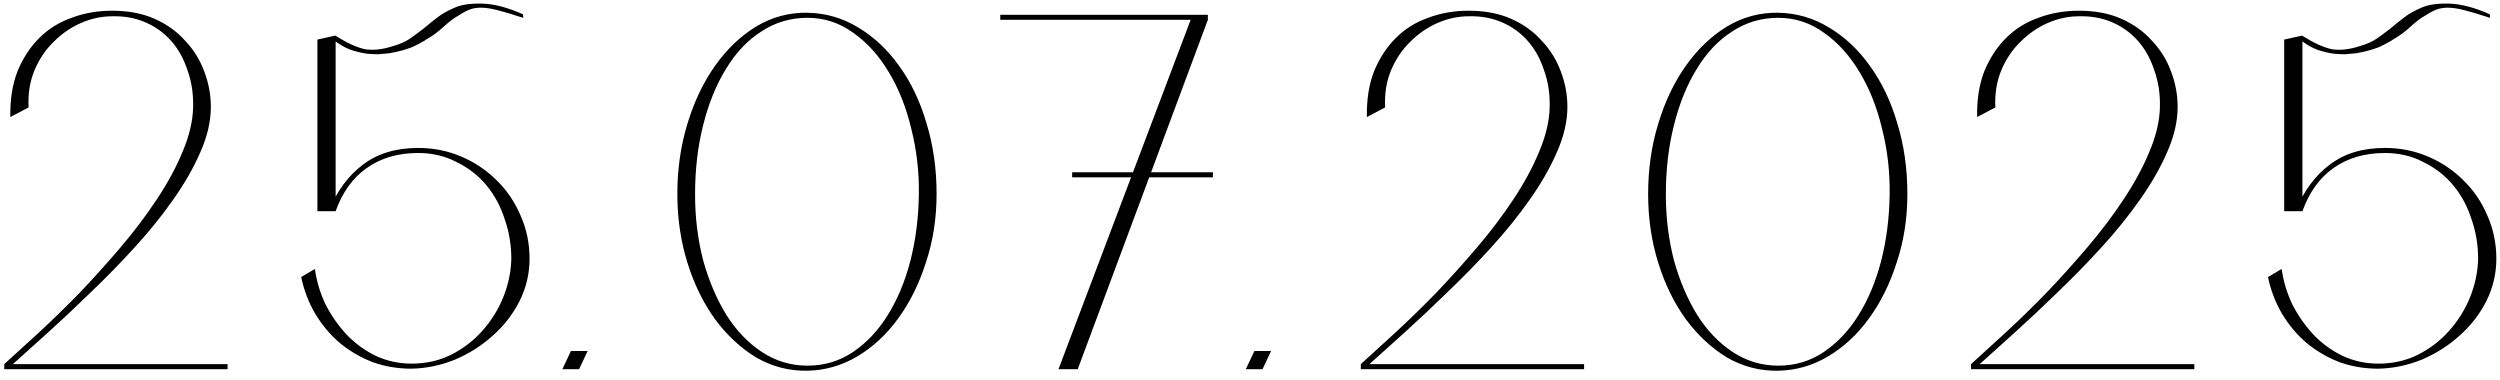 <?xml version="1.0" encoding="UTF-8"?> <svg xmlns="http://www.w3.org/2000/svg" width="237" height="36" viewBox="0 0 237 36" fill="none"><path d="M21.572 35H0.404V34.52C1.364 33.656 2.468 32.648 3.716 31.496C4.964 30.344 6.244 29.096 7.556 27.752C8.868 26.376 10.164 24.936 11.444 23.432C12.724 21.928 13.86 20.424 14.852 18.92C15.876 17.384 16.692 15.88 17.3 14.408C17.94 12.904 18.276 11.496 18.308 10.184C18.34 8.904 18.164 7.736 17.78 6.68C17.428 5.592 16.916 4.664 16.244 3.896C15.572 3.128 14.756 2.536 13.796 2.12C12.836 1.704 11.78 1.512 10.628 1.544C9.636 1.544 8.66 1.752 7.7 2.168C6.74 2.584 5.876 3.176 5.108 3.944C4.34 4.68 3.732 5.576 3.284 6.632C2.836 7.688 2.644 8.872 2.708 10.184L0.98 11.096C0.948 9.464 1.172 8.024 1.652 6.776C2.164 5.528 2.852 4.472 3.716 3.608C4.58 2.744 5.604 2.104 6.788 1.688C7.972 1.24 9.252 1.016 10.628 1.016C12.164 1.016 13.508 1.272 14.66 1.784C15.812 2.296 16.772 2.984 17.54 3.848C18.34 4.68 18.948 5.656 19.364 6.776C19.78 7.864 19.988 8.984 19.988 10.136C19.988 11.512 19.652 12.952 18.98 14.456C18.34 15.928 17.476 17.432 16.388 18.968C15.332 20.472 14.116 21.976 12.74 23.48C11.396 24.952 10.02 26.36 8.612 27.704C7.236 29.048 5.892 30.312 4.58 31.496C3.3 32.648 2.18 33.656 1.22 34.52H21.572V35ZM30.09 20.024V3.752L31.818 3.368V20.024H30.09ZM49.578 1.352C49.61 1.544 49.61 1.656 49.578 1.688C48.618 1.368 47.818 1.128 47.178 0.968C46.57 0.808 46.042 0.728 45.594 0.728C45.178 0.728 44.81 0.792 44.49 0.92C44.17 1.048 43.818 1.24 43.434 1.496C43.114 1.656 42.666 1.992 42.09 2.504C41.546 3.016 40.954 3.448 40.314 3.8L40.266 3.848C39.818 4.104 39.418 4.312 39.066 4.472C38.714 4.6 38.426 4.696 38.202 4.76C37.754 4.888 37.322 4.984 36.906 5.048C36.522 5.08 36.17 5.112 35.85 5.144C35.498 5.144 35.162 5.128 34.842 5.096C34.33 5.032 33.786 4.904 33.21 4.712C32.634 4.488 32.074 4.152 31.53 3.704C31.594 3.608 31.626 3.56 31.626 3.56C31.658 3.528 31.706 3.464 31.77 3.368C32.89 4.072 33.834 4.504 34.602 4.664C35.37 4.792 36.25 4.696 37.242 4.376C37.914 4.184 38.458 3.944 38.874 3.656C39.322 3.336 39.754 3.016 40.17 2.696C40.586 2.344 41.002 2.008 41.418 1.688C41.866 1.336 42.426 1.016 43.098 0.728C43.738 0.44 44.618 0.312 45.738 0.344C46.858 0.376 48.138 0.712 49.578 1.352ZM39.642 14.024C41.082 14.024 42.442 14.296 43.722 14.84C45.002 15.384 46.122 16.136 47.082 17.096C48.042 18.024 48.794 19.128 49.338 20.408C49.914 21.688 50.202 23.064 50.202 24.536C50.202 25.944 49.882 27.288 49.242 28.568C48.602 29.816 47.754 30.904 46.698 31.832C45.674 32.76 44.49 33.512 43.146 34.088C41.802 34.632 40.426 34.92 39.018 34.952C37.706 34.952 36.474 34.744 35.322 34.328C34.17 33.88 33.13 33.272 32.202 32.504C31.306 31.736 30.538 30.824 29.898 29.768C29.258 28.68 28.81 27.512 28.554 26.264L29.85 25.496C30.01 26.648 30.346 27.768 30.858 28.856C31.402 29.912 32.074 30.872 32.874 31.736C33.674 32.568 34.602 33.24 35.658 33.752C36.714 34.232 37.834 34.472 39.018 34.472C40.362 34.472 41.594 34.2 42.714 33.656C43.866 33.08 44.858 32.328 45.69 31.4C46.554 30.44 47.226 29.368 47.706 28.184C48.186 27 48.442 25.784 48.474 24.536C48.474 23.224 48.266 21.976 47.85 20.792C47.466 19.576 46.89 18.504 46.122 17.576C45.354 16.648 44.41 15.912 43.29 15.368C42.202 14.792 40.986 14.504 39.642 14.504C37.722 14.504 36.09 14.984 34.746 15.944C33.434 16.872 32.458 18.232 31.818 20.024H31.146C31.946 18.104 33.034 16.632 34.41 15.608C35.786 14.552 37.53 14.024 39.642 14.024ZM55.712 33.272L54.896 35H53.312L54.128 33.272H55.712ZM76.548 1.208C78.276 1.24 79.876 1.704 81.348 2.6C82.852 3.496 84.148 4.712 85.236 6.248C86.356 7.784 87.22 9.592 87.828 11.672C88.468 13.752 88.788 15.992 88.788 18.392C88.788 20.696 88.452 22.856 87.78 24.872C87.14 26.888 86.26 28.664 85.14 30.2C84.052 31.704 82.756 32.904 81.252 33.8C79.78 34.664 78.212 35.112 76.548 35.144C74.82 35.176 73.204 34.76 71.7 33.896C70.228 33 68.932 31.8 67.812 30.296C66.692 28.76 65.812 26.968 65.172 24.92C64.532 22.872 64.212 20.696 64.212 18.392C64.212 16.024 64.532 13.8 65.172 11.72C65.812 9.608 66.692 7.768 67.812 6.2C68.932 4.632 70.228 3.4 71.7 2.504C73.204 1.608 74.82 1.176 76.548 1.208ZM76.548 34.664C78.148 34.664 79.588 34.232 80.868 33.368C82.148 32.504 83.236 31.352 84.132 29.912C85.06 28.44 85.78 26.728 86.292 24.776C86.804 22.792 87.076 20.68 87.108 18.44C87.14 16.296 86.9 14.216 86.388 12.2C85.908 10.184 85.204 8.408 84.276 6.872C83.348 5.304 82.228 4.056 80.916 3.128C79.604 2.168 78.148 1.688 76.548 1.688C74.948 1.688 73.492 2.12 72.18 2.984C70.868 3.816 69.748 5 68.82 6.536C67.892 8.04 67.172 9.816 66.66 11.864C66.148 13.88 65.892 16.072 65.892 18.44C65.892 20.616 66.148 22.696 66.66 24.68C67.204 26.632 67.94 28.36 68.868 29.864C69.796 31.336 70.916 32.504 72.228 33.368C73.54 34.232 74.98 34.664 76.548 34.664ZM102.169 35H100.345L112.873 1.88H114.505L102.169 35ZM101.641 16.328H114.985V16.808H101.641V16.328ZM94.826 1.4H114.505V1.88H94.826V1.4ZM120.504 33.272L119.688 35H118.104L118.92 33.272H120.504ZM150.173 35H129.005V34.52C129.965 33.656 131.069 32.648 132.317 31.496C133.565 30.344 134.845 29.096 136.157 27.752C137.469 26.376 138.765 24.936 140.045 23.432C141.325 21.928 142.461 20.424 143.453 18.92C144.477 17.384 145.293 15.88 145.901 14.408C146.541 12.904 146.877 11.496 146.909 10.184C146.941 8.904 146.765 7.736 146.381 6.68C146.029 5.592 145.517 4.664 144.845 3.896C144.173 3.128 143.357 2.536 142.397 2.12C141.437 1.704 140.381 1.512 139.229 1.544C138.237 1.544 137.261 1.752 136.301 2.168C135.341 2.584 134.477 3.176 133.709 3.944C132.941 4.68 132.333 5.576 131.885 6.632C131.437 7.688 131.245 8.872 131.309 10.184L129.581 11.096C129.549 9.464 129.773 8.024 130.253 6.776C130.765 5.528 131.453 4.472 132.317 3.608C133.181 2.744 134.205 2.104 135.389 1.688C136.573 1.24 137.853 1.016 139.229 1.016C140.765 1.016 142.109 1.272 143.261 1.784C144.413 2.296 145.373 2.984 146.141 3.848C146.941 4.68 147.549 5.656 147.965 6.776C148.381 7.864 148.589 8.984 148.589 10.136C148.589 11.512 148.253 12.952 147.581 14.456C146.941 15.928 146.077 17.432 144.989 18.968C143.933 20.472 142.717 21.976 141.341 23.48C139.997 24.952 138.621 26.36 137.213 27.704C135.837 29.048 134.493 30.312 133.181 31.496C131.901 32.648 130.781 33.656 129.821 34.52H150.173V35ZM168.579 1.208C170.307 1.24 171.907 1.704 173.379 2.6C174.883 3.496 176.179 4.712 177.267 6.248C178.387 7.784 179.251 9.592 179.859 11.672C180.499 13.752 180.819 15.992 180.819 18.392C180.819 20.696 180.483 22.856 179.811 24.872C179.171 26.888 178.291 28.664 177.171 30.2C176.083 31.704 174.787 32.904 173.283 33.8C171.811 34.664 170.243 35.112 168.579 35.144C166.851 35.176 165.235 34.76 163.731 33.896C162.259 33 160.963 31.8 159.843 30.296C158.723 28.76 157.843 26.968 157.203 24.92C156.563 22.872 156.243 20.696 156.243 18.392C156.243 16.024 156.563 13.8 157.203 11.72C157.843 9.608 158.723 7.768 159.843 6.2C160.963 4.632 162.259 3.4 163.731 2.504C165.235 1.608 166.851 1.176 168.579 1.208ZM168.579 34.664C170.179 34.664 171.619 34.232 172.899 33.368C174.179 32.504 175.267 31.352 176.163 29.912C177.091 28.44 177.811 26.728 178.323 24.776C178.835 22.792 179.107 20.68 179.139 18.44C179.171 16.296 178.931 14.216 178.419 12.2C177.939 10.184 177.235 8.408 176.307 6.872C175.379 5.304 174.259 4.056 172.947 3.128C171.635 2.168 170.179 1.688 168.579 1.688C166.979 1.688 165.523 2.12 164.211 2.984C162.899 3.816 161.779 5 160.851 6.536C159.923 8.04 159.203 9.816 158.691 11.864C158.179 13.88 157.923 16.072 157.923 18.44C157.923 20.616 158.179 22.696 158.691 24.68C159.235 26.632 159.971 28.36 160.899 29.864C161.827 31.336 162.947 32.504 164.259 33.368C165.571 34.232 167.011 34.664 168.579 34.664ZM208.024 35H186.856V34.52C187.816 33.656 188.92 32.648 190.168 31.496C191.416 30.344 192.696 29.096 194.008 27.752C195.32 26.376 196.616 24.936 197.896 23.432C199.176 21.928 200.312 20.424 201.304 18.92C202.328 17.384 203.144 15.88 203.752 14.408C204.392 12.904 204.728 11.496 204.76 10.184C204.792 8.904 204.616 7.736 204.232 6.68C203.88 5.592 203.368 4.664 202.696 3.896C202.024 3.128 201.208 2.536 200.248 2.12C199.288 1.704 198.232 1.512 197.08 1.544C196.088 1.544 195.112 1.752 194.152 2.168C193.192 2.584 192.328 3.176 191.56 3.944C190.792 4.68 190.184 5.576 189.736 6.632C189.288 7.688 189.096 8.872 189.16 10.184L187.432 11.096C187.4 9.464 187.624 8.024 188.104 6.776C188.616 5.528 189.304 4.472 190.168 3.608C191.032 2.744 192.056 2.104 193.24 1.688C194.424 1.24 195.704 1.016 197.08 1.016C198.616 1.016 199.96 1.272 201.112 1.784C202.264 2.296 203.224 2.984 203.992 3.848C204.792 4.68 205.4 5.656 205.816 6.776C206.232 7.864 206.44 8.984 206.44 10.136C206.44 11.512 206.104 12.952 205.432 14.456C204.792 15.928 203.928 17.432 202.84 18.968C201.784 20.472 200.568 21.976 199.192 23.48C197.848 24.952 196.472 26.36 195.064 27.704C193.688 29.048 192.344 30.312 191.032 31.496C189.752 32.648 188.632 33.656 187.672 34.52H208.024V35ZM216.542 20.024V3.752L218.27 3.368V20.024H216.542ZM236.03 1.352C236.062 1.544 236.062 1.656 236.03 1.688C235.07 1.368 234.27 1.128 233.63 0.968C233.022 0.808 232.494 0.728 232.046 0.728C231.63 0.728 231.262 0.792 230.942 0.92C230.622 1.048 230.27 1.24 229.886 1.496C229.566 1.656 229.118 1.992 228.542 2.504C227.998 3.016 227.406 3.448 226.766 3.8L226.718 3.848C226.27 4.104 225.87 4.312 225.518 4.472C225.166 4.6 224.878 4.696 224.654 4.76C224.206 4.888 223.774 4.984 223.358 5.048C222.974 5.08 222.622 5.112 222.302 5.144C221.95 5.144 221.614 5.128 221.294 5.096C220.782 5.032 220.238 4.904 219.662 4.712C219.086 4.488 218.526 4.152 217.982 3.704C218.046 3.608 218.078 3.56 218.078 3.56C218.11 3.528 218.158 3.464 218.222 3.368C219.342 4.072 220.286 4.504 221.054 4.664C221.822 4.792 222.702 4.696 223.694 4.376C224.366 4.184 224.91 3.944 225.326 3.656C225.774 3.336 226.206 3.016 226.622 2.696C227.038 2.344 227.454 2.008 227.87 1.688C228.318 1.336 228.878 1.016 229.55 0.728C230.19 0.44 231.07 0.312 232.19 0.344C233.31 0.376 234.59 0.712 236.03 1.352ZM226.094 14.024C227.534 14.024 228.894 14.296 230.174 14.84C231.454 15.384 232.574 16.136 233.534 17.096C234.494 18.024 235.246 19.128 235.79 20.408C236.366 21.688 236.654 23.064 236.654 24.536C236.654 25.944 236.334 27.288 235.694 28.568C235.054 29.816 234.206 30.904 233.15 31.832C232.126 32.76 230.942 33.512 229.598 34.088C228.254 34.632 226.878 34.92 225.47 34.952C224.158 34.952 222.926 34.744 221.774 34.328C220.622 33.88 219.582 33.272 218.654 32.504C217.758 31.736 216.99 30.824 216.35 29.768C215.71 28.68 215.262 27.512 215.006 26.264L216.302 25.496C216.462 26.648 216.798 27.768 217.31 28.856C217.854 29.912 218.526 30.872 219.326 31.736C220.126 32.568 221.054 33.24 222.11 33.752C223.166 34.232 224.286 34.472 225.47 34.472C226.814 34.472 228.046 34.2 229.166 33.656C230.318 33.08 231.31 32.328 232.142 31.4C233.006 30.44 233.678 29.368 234.158 28.184C234.638 27 234.894 25.784 234.926 24.536C234.926 23.224 234.718 21.976 234.302 20.792C233.918 19.576 233.342 18.504 232.574 17.576C231.806 16.648 230.862 15.912 229.742 15.368C228.654 14.792 227.438 14.504 226.094 14.504C224.174 14.504 222.542 14.984 221.198 15.944C219.886 16.872 218.91 18.232 218.27 20.024H217.598C218.398 18.104 219.486 16.632 220.862 15.608C222.238 14.552 223.982 14.024 226.094 14.024Z" fill="black"></path></svg> 